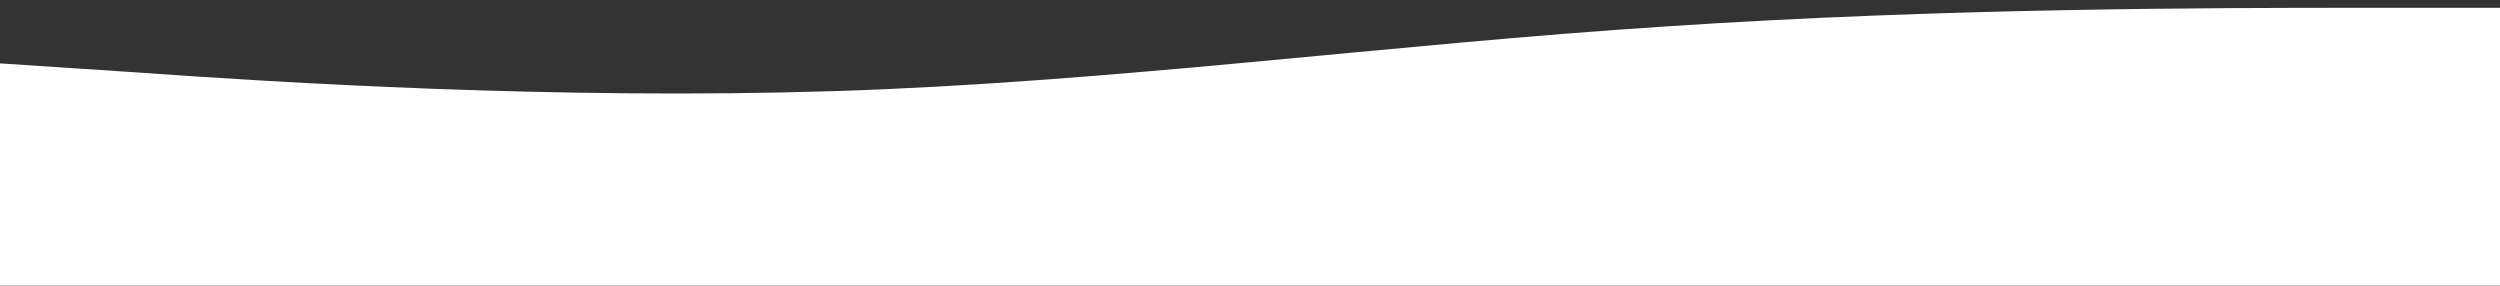 <?xml version="1.0" encoding="utf-8"?>
<!-- Generator: Adobe Illustrator 25.0.1, SVG Export Plug-In . SVG Version: 6.00 Build 0)  -->
<svg version="1.1" id="Calque_1" xmlns="http://www.w3.org/2000/svg" x="0px" y="0px"
     viewBox="0 0 1440 164.5" style="enable-background:new 0 0 1440 164.5;" xml:space="preserve">
<rect x="0" y="0" width="1440" height="164.5" fill="#333333" stroke="none"/>
<style type="text/css">
	.st0{fill:#FFFFFF;}
</style>
<path class="st0" d="M0,36.5l80,5.3c80,5.7,240,15.7,400,10.7s320-27,480-37.3c160-10.7,320-10.7,400-10.7h80c0,53.3,0,106.7,0,160
	c-480,0-960,0-1440,0C0,121.8,0,79.2,0,36.5z"/>
</svg>
